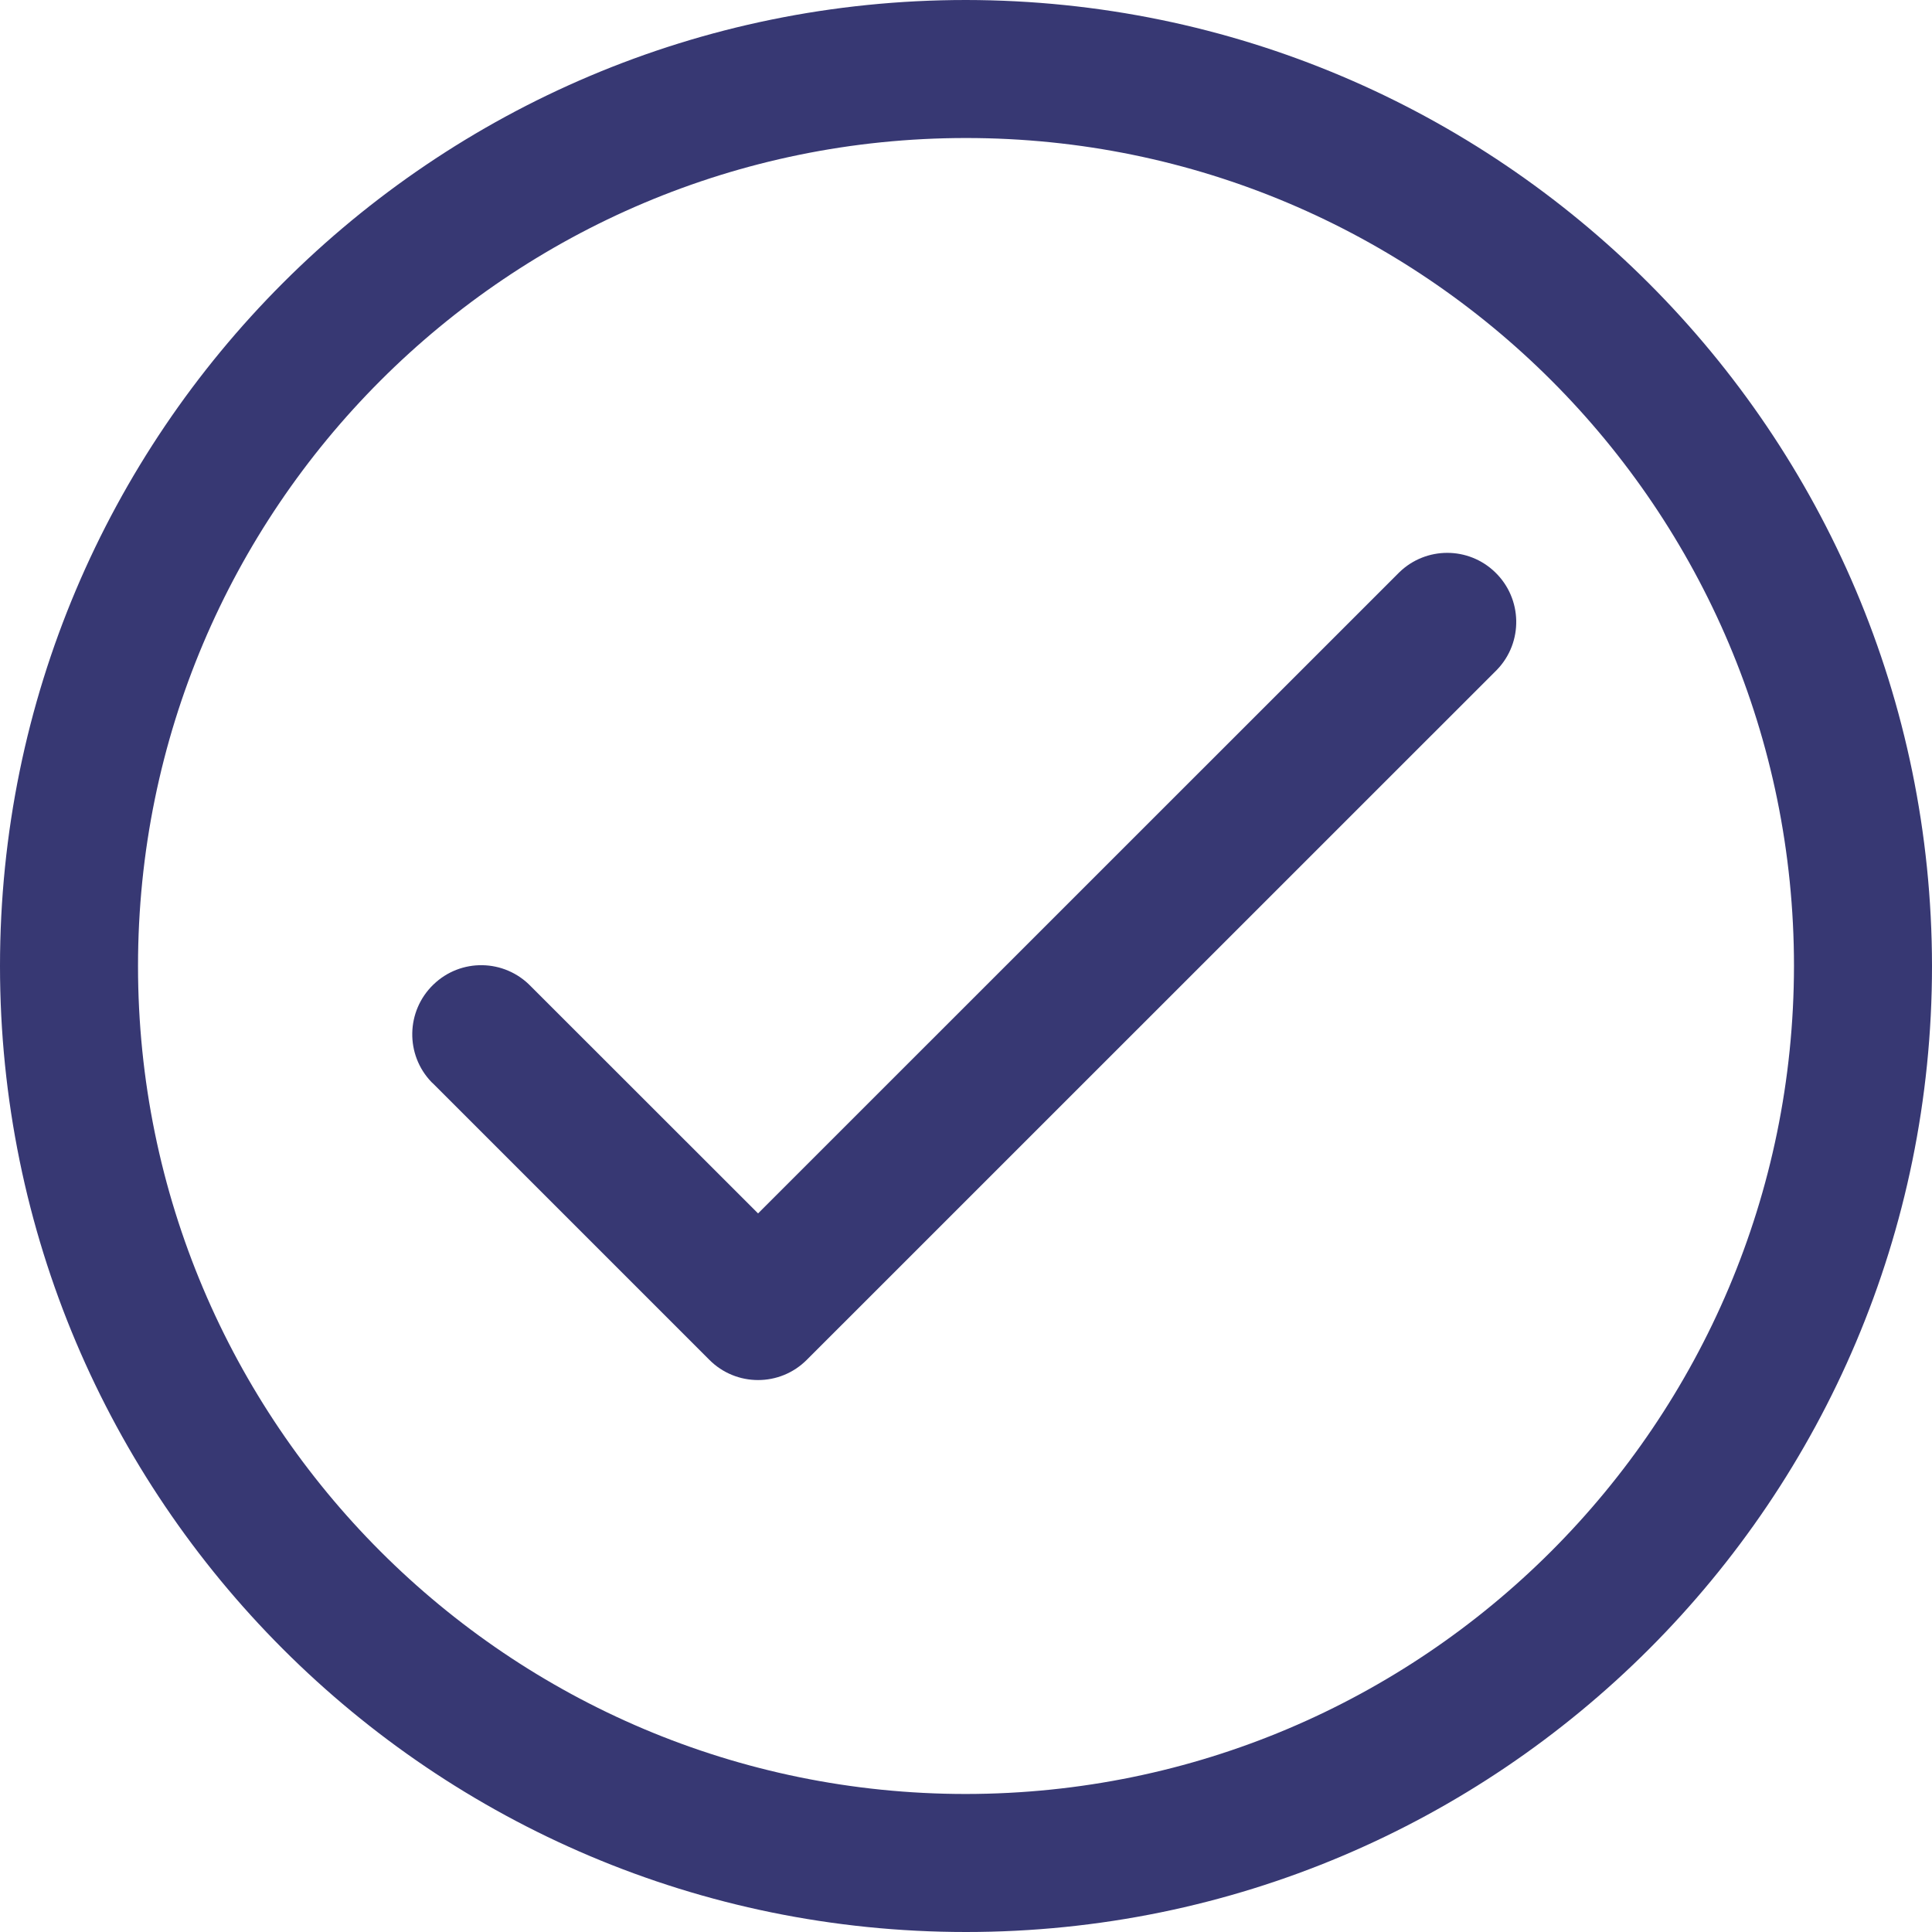 <svg width="16" height="16" viewBox="0 0 16 16" fill="none" xmlns="http://www.w3.org/2000/svg">
<path d="M8 0C3.582 0 0 3.582 0 8C0 12.418 3.582 16 8 16C12.418 16 16 12.418 16 8C15.996 3.584 12.416 0.005 8 0ZM8 14.857C4.213 14.857 1.143 11.787 1.143 8C1.143 4.213 4.213 1.143 8 1.143C11.787 1.143 14.857 4.213 14.857 8C14.853 11.786 11.786 14.853 8 14.857Z" fill="#373873"/>
<path d="M12.382 4.739C12.161 4.525 11.81 4.525 11.589 4.739L6.278 10.049L4.396 8.168C4.177 7.941 3.816 7.934 3.589 8.154C3.362 8.373 3.355 8.735 3.574 8.962C3.579 8.966 3.584 8.971 3.589 8.976L5.874 11.261C6.097 11.485 6.459 11.485 6.682 11.261L12.397 5.547C12.616 5.32 12.609 4.958 12.382 4.739Z" fill="#373873"/>
</svg>
